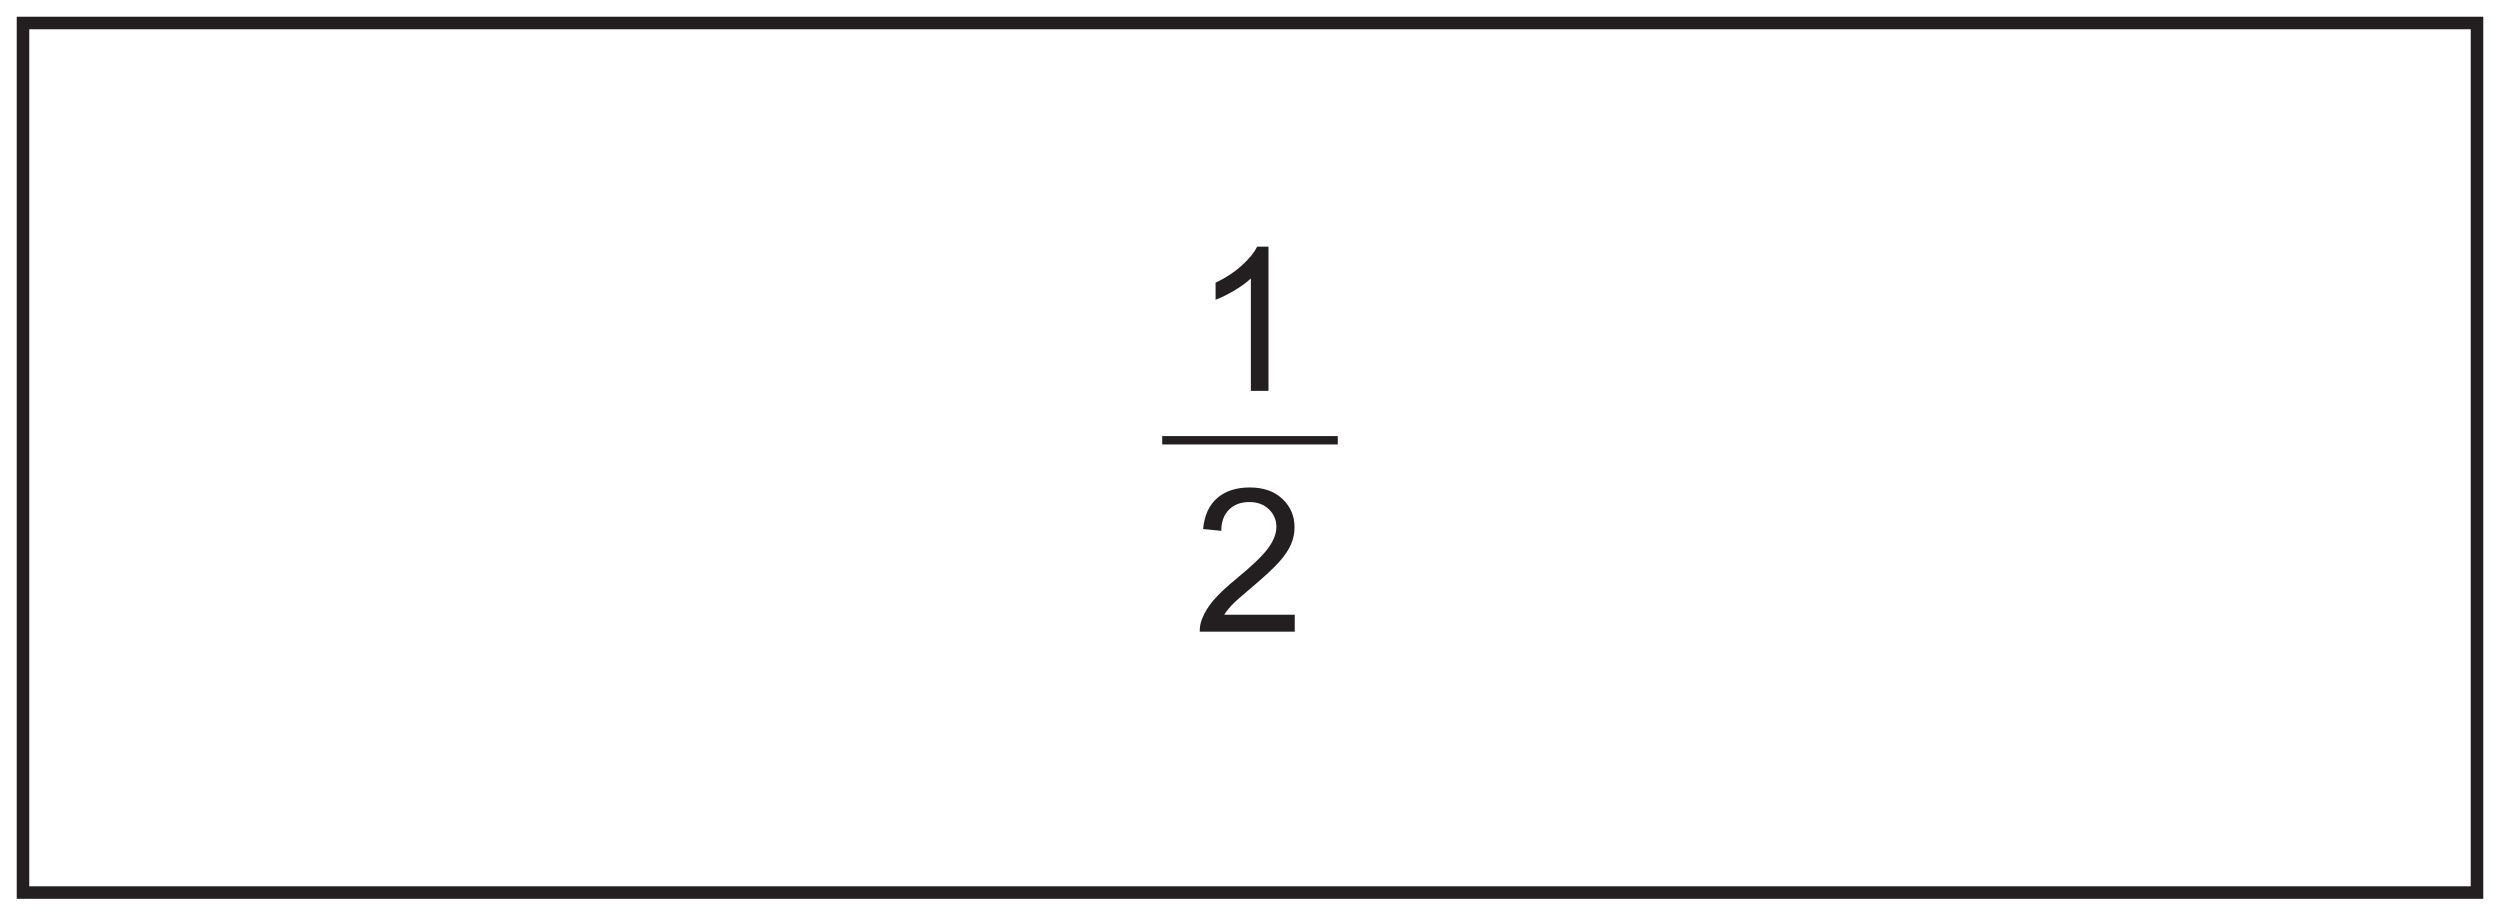 <?xml version="1.0" encoding="UTF-8"?>
<svg xmlns="http://www.w3.org/2000/svg" xmlns:xlink="http://www.w3.org/1999/xlink" width="598pt" height="219pt" viewBox="0 0 598 219" version="1.1">
<defs>
<g>
<symbol overflow="visible" id="glyph0-0">
<path style="stroke:none;" d="M 6 0 L 6 -30 L 30 -30 L 30 0 Z M 6.75 -0.75 L 29.25 -0.75 L 29.25 -29.25 L 6.75 -29.25 Z M 6.75 -0.75 "/>
</symbol>
<symbol overflow="visible" id="glyph0-1">
<path style="stroke:none;" d="M 17.891 0 L 13.672 0 L 13.672 -26.891 C 12.648 -25.922 11.316 -24.953 9.672 -23.984 C 8.023 -23.016 6.547 -22.285 5.234 -21.797 L 5.234 -25.875 C 7.586 -26.988 9.645 -28.332 11.406 -29.906 C 13.176 -31.488 14.43 -33.02 15.172 -34.5 L 17.891 -34.5 Z M 17.891 0 "/>
</symbol>
<symbol overflow="visible" id="glyph0-2">
<path style="stroke:none;" d="M 24.172 -4.062 L 24.172 0 L 1.453 0 C 1.422 -1.02 1.586 -2 1.953 -2.938 C 2.523 -4.477 3.445 -6 4.719 -7.5 C 6 -9 7.844 -10.734 10.25 -12.703 C 13.977 -15.766 16.5 -18.191 17.812 -19.984 C 19.125 -21.773 19.781 -23.469 19.781 -25.062 C 19.781 -26.727 19.18 -28.133 17.984 -29.281 C 16.797 -30.438 15.238 -31.016 13.312 -31.016 C 11.281 -31.016 9.656 -30.406 8.438 -29.188 C 7.219 -27.969 6.602 -26.281 6.594 -24.125 L 2.25 -24.562 C 2.551 -27.801 3.672 -30.266 5.609 -31.953 C 7.547 -33.648 10.145 -34.5 13.406 -34.5 C 16.707 -34.5 19.316 -33.582 21.234 -31.75 C 23.16 -29.926 24.125 -27.664 24.125 -24.969 C 24.125 -23.594 23.844 -22.238 23.281 -20.906 C 22.719 -19.582 21.781 -18.188 20.469 -16.719 C 19.164 -15.25 17 -13.234 13.969 -10.672 C 11.438 -8.547 9.812 -7.102 9.094 -6.344 C 8.375 -5.582 7.781 -4.82 7.312 -4.062 Z M 24.172 -4.062 "/>
</symbol>
</g>
</defs>
<g id="surface1">
<rect x="0" y="0" width="598" height="219" style="fill:rgb(100%,100%,100%);fill-opacity:1;stroke:none;"/>
<path style=" stroke:none;fill-rule:nonzero;fill:rgb(100%,100%,100%);fill-opacity:1;" d="M 5.5 5.5 L 592.5 5.5 L 592.5 213.5 L 5.5 213.5 Z M 5.5 5.5 "/>
<path style=" stroke:none;fill-rule:nonzero;fill:rgb(13.73%,12.16%,12.549%);fill-opacity:1;" d="M 594 4 L 4 4 L 4 215 L 594 215 Z M 591 212 L 7 212 L 7 7 L 591 7 Z M 591 212 "/>
<path style="fill:none;stroke-width:2;stroke-linecap:butt;stroke-linejoin:miter;stroke:rgb(13.73%,12.16%,12.549%);stroke-opacity:1;stroke-miterlimit:4;" d="M -0.002 0.001 L 41.998 0.001 " transform="matrix(1,0,0,-1,278.002,105.314)"/>
<g style="fill:rgb(13.73%,12.16%,12.549%);fill-opacity:1;">
  <use xlink:href="#glyph0-1" x="285.532" y="93.502"/>
</g>
<g style="fill:rgb(13.73%,12.16%,12.549%);fill-opacity:1;">
  <use xlink:href="#glyph0-2" x="285.532" y="151.102"/>
</g>
</g>
</svg>
